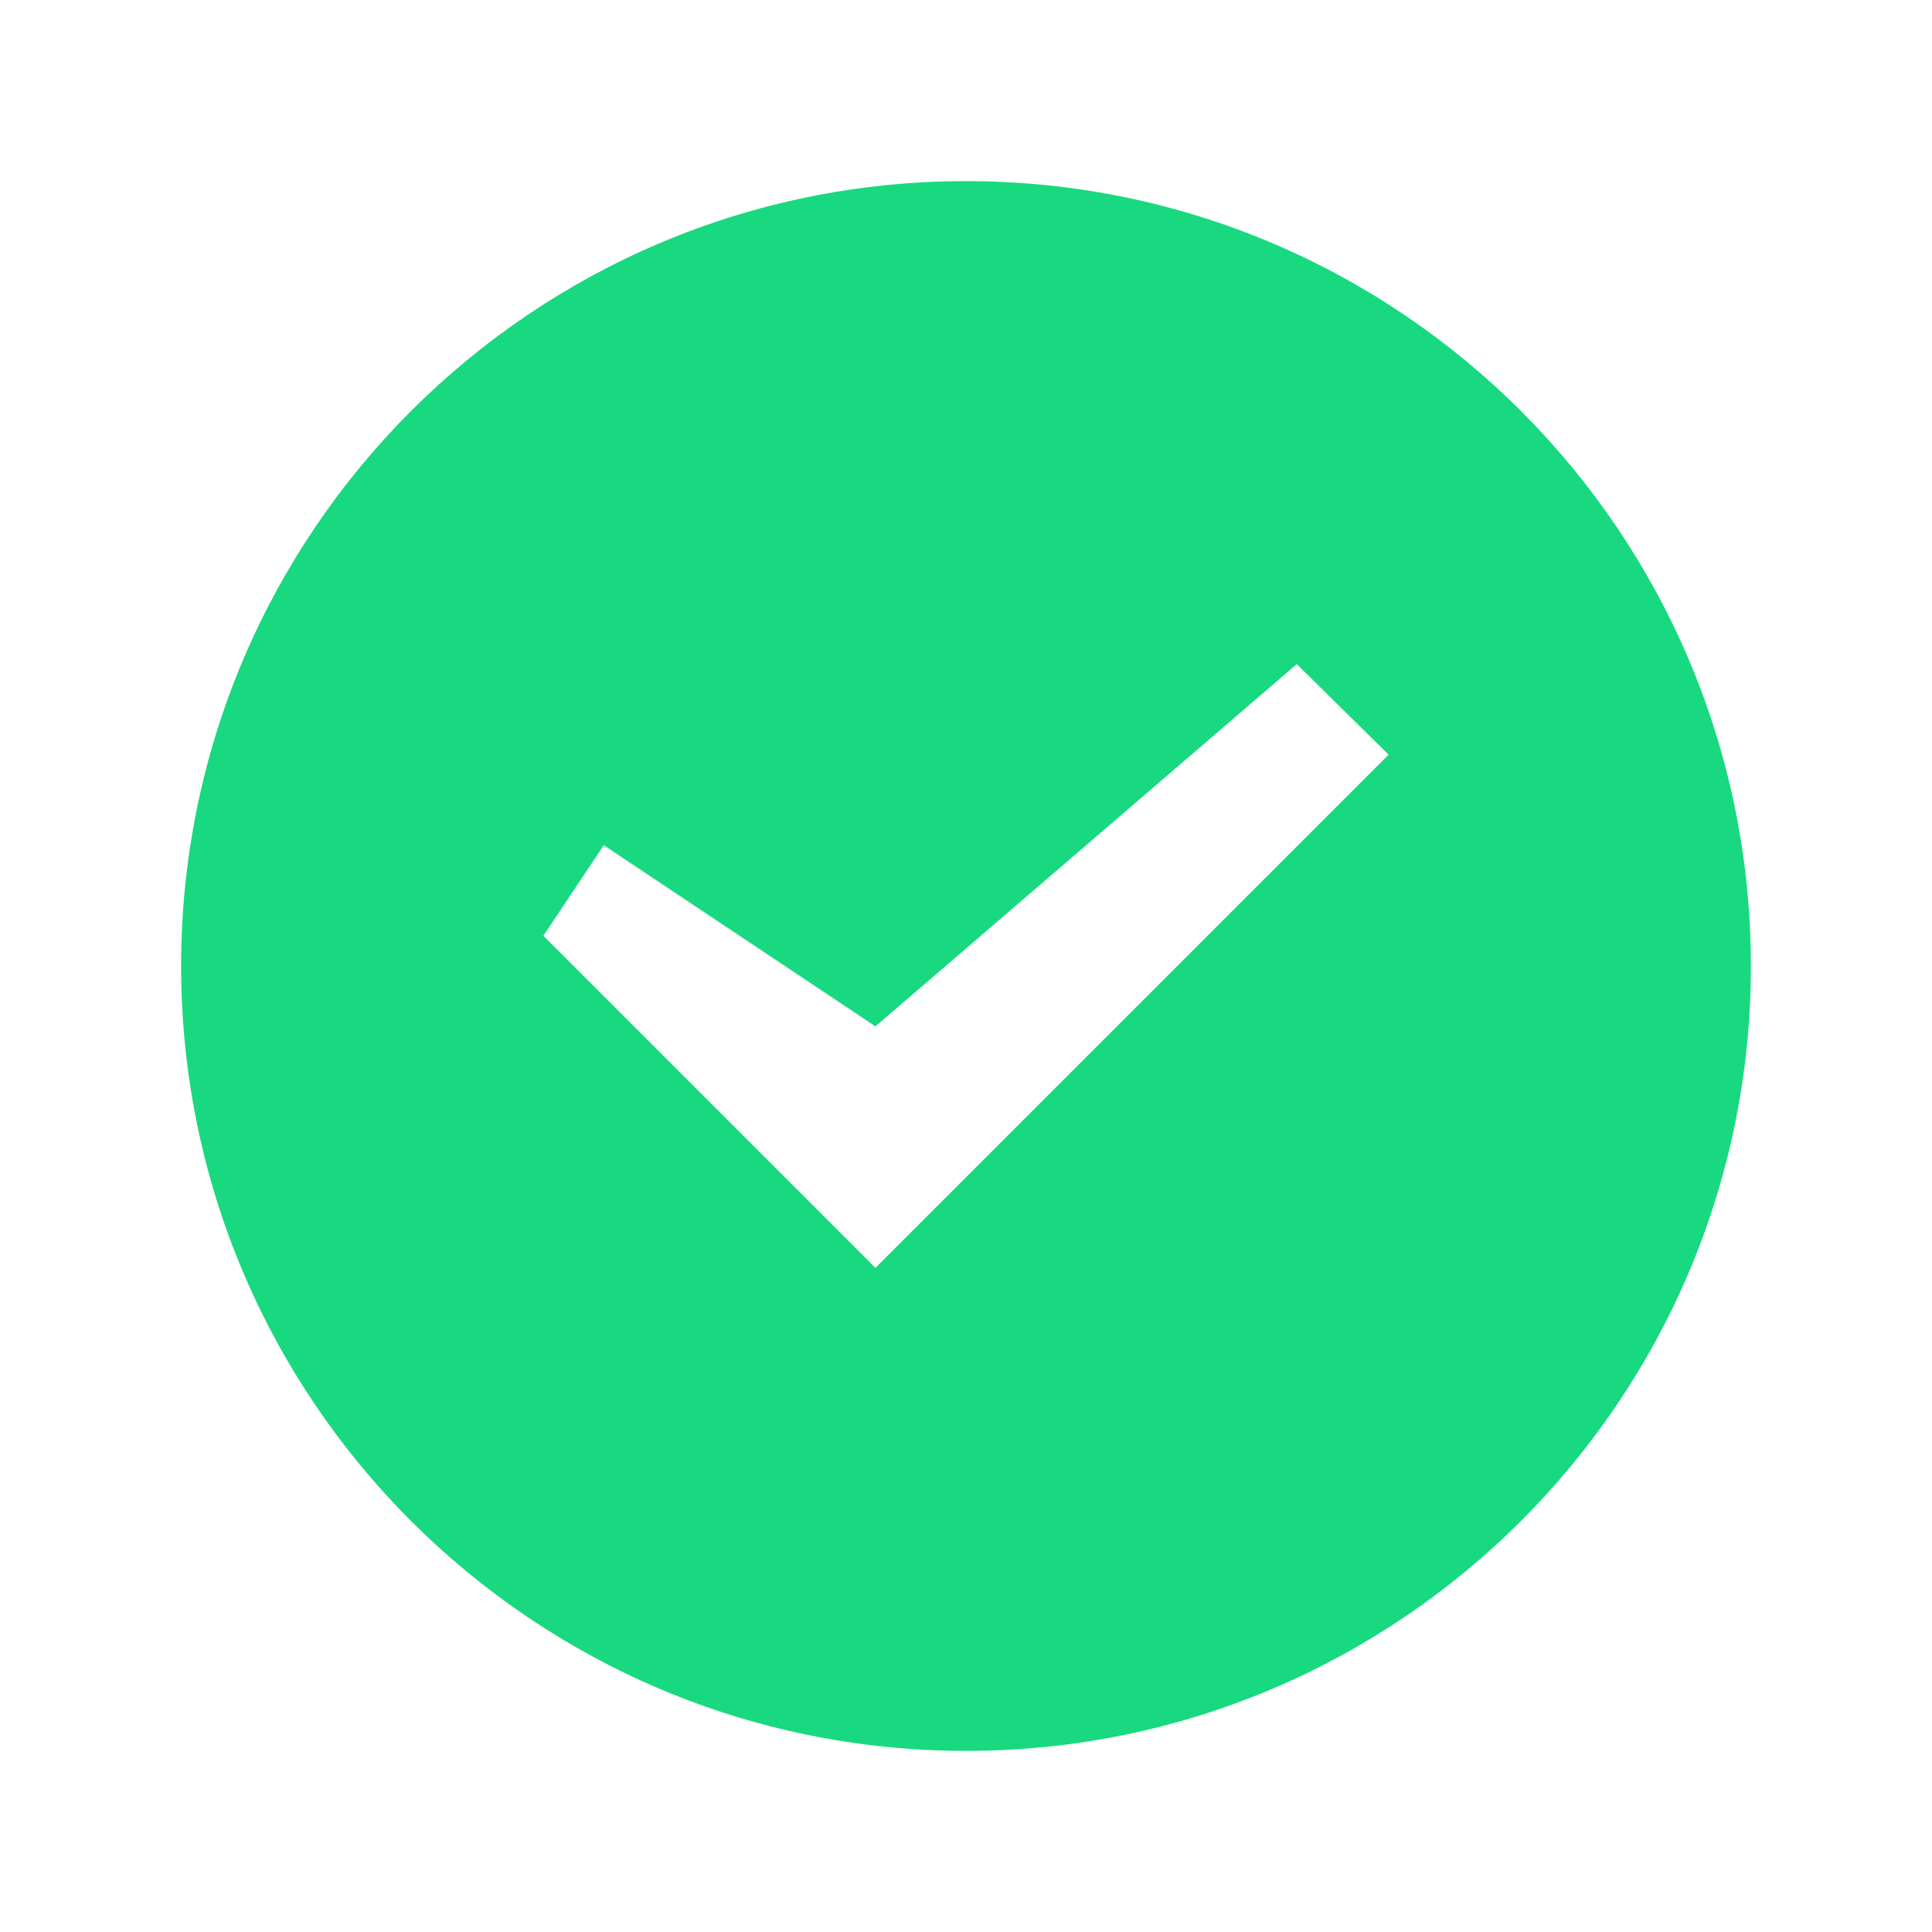 <svg xmlns="http://www.w3.org/2000/svg" xmlns:xlink="http://www.w3.org/1999/xlink" viewBox="0,0,256,256" width="26px" height="26px"><g fill="#18d97f" fill-rule="nonzero" stroke="none" stroke-width="1" stroke-linecap="butt" stroke-linejoin="miter" stroke-miterlimit="10" stroke-dasharray="" stroke-dashoffset="0" font-family="none" font-weight="none" font-size="none" text-anchor="none" style="mix-blend-mode: normal"><g transform="scale(4,4)"><path d="M32,6c-14.359,0 -26,11.641 -26,26c0,14.359 11.641,26 26,26c14.359,0 26,-11.641 26,-26c0,-14.359 -11.641,-26 -26,-26zM29,42l-11,-11l2,-3l9,6l13.957,-12l3.043,3z"></path></g></g></svg>